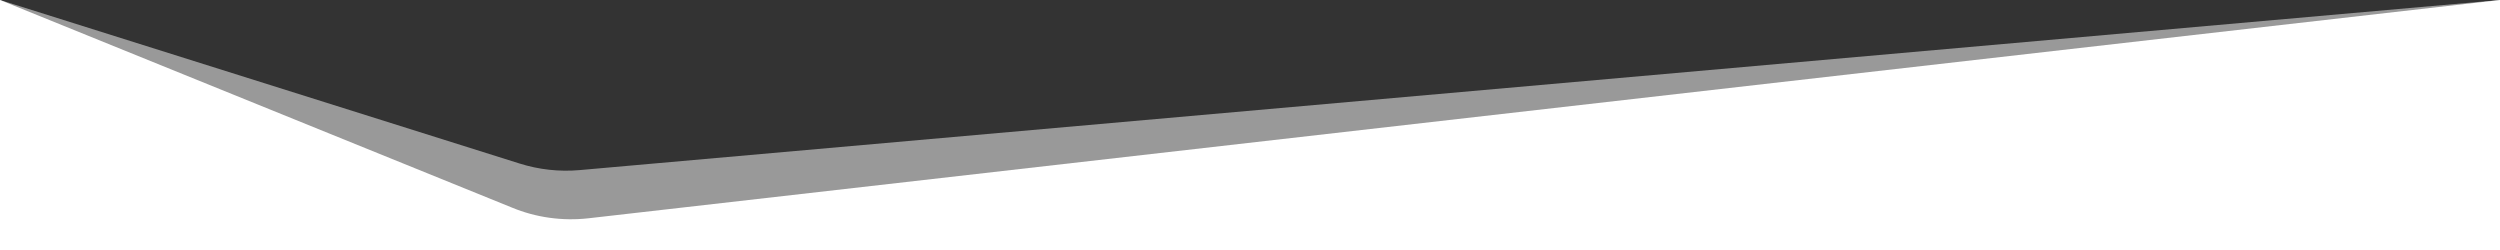<?xml version="1.0" encoding="utf-8"?>
<!-- Generator: Adobe Illustrator 25.4.1, SVG Export Plug-In . SVG Version: 6.00 Build 0)  -->
<svg version="1.1" id="Layer_1" xmlns="http://www.w3.org/2000/svg" xmlns:xlink="http://www.w3.org/1999/xlink" x="0px" y="0px"
	 viewBox="0 0 2500 250" style="enable-background:new 0 0 2500 250;" xml:space="preserve">
<rect x="0" y="0" width="2500" height="250" fill="#333333" stroke="none"/>
<style type="text/css">
	.st0{fill:#FFFFFF;fill-opacity:0.5;}
	.st1{fill:#FFFFFF;}
</style>
<g>
	<path class="st0" d="M0,250h2500V0L579.6,170.1c-20.3,1.8-40.8-0.5-60.1-6.6L0,0L0,250z"/>
	<path class="st1" d="M0,250h2500V0L588.3,218.3c-26,2.9-52.5-0.8-76.3-10.7L0,0L0,250z"/>
</g>
</svg>

